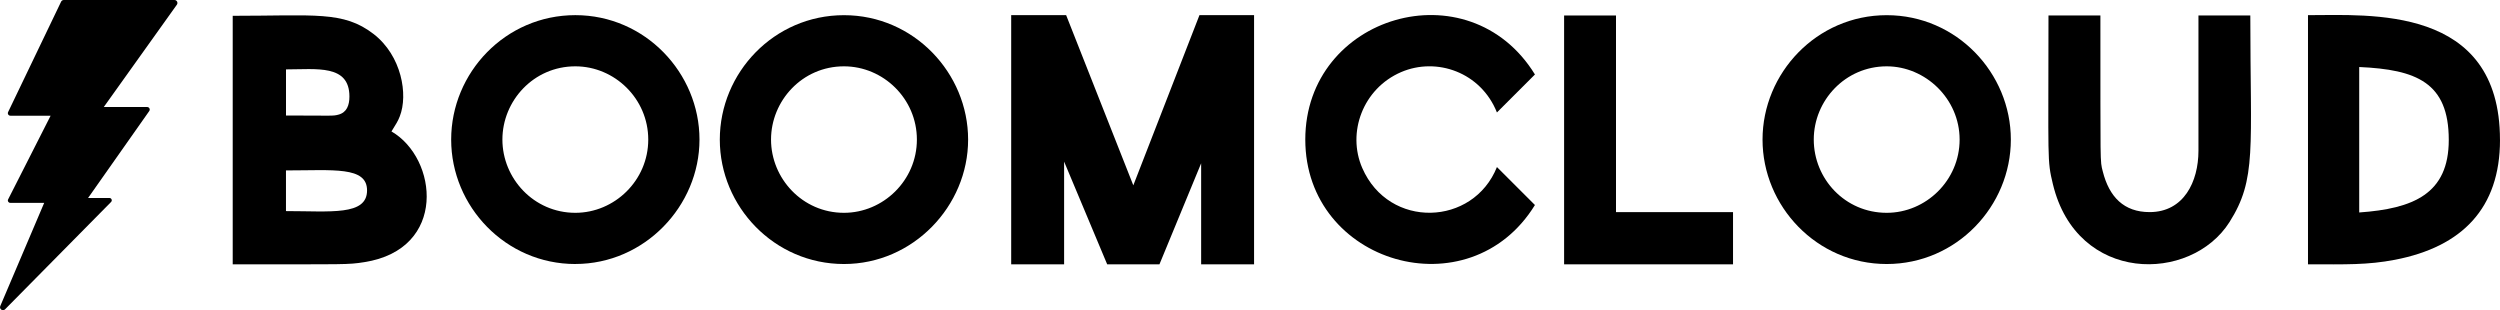 <?xml version="1.0" encoding="UTF-8"?> <svg xmlns="http://www.w3.org/2000/svg" id="Layer_2" data-name="Layer 2" viewBox="0 0 947.2 117.53"><defs><style> .cls-1 { fill: #000; stroke-width: 0px; } </style></defs><g id="Logo"><g><path class="cls-1" d="M148.32,49.8c17.53,10.14,21.28,44.58-10.28,49.52-6.36,1-6.42.81-49.87.84V5.99c31.04,0,41.88-1.94,53.34,6.87,10.69,8.24,13.17,23.04,9.96,31.22-.72,1.86-1.38,2.85-3.15,5.72ZM108.35,43.76c18.23.03,17.69.24,19.86-.32,3.17-.82,4.18-3.56,4.18-6.87,0-12.26-12.44-10.28-24.03-10.28v17.47ZM139.07,72.15c0-9.2-12.79-7.58-30.72-7.58v15.41c16.85,0,30.72,1.85,30.72-7.84Z"></path><path class="cls-1" d="M217.98,100.03c-26.39,0-47.04-21.78-47.04-47.14S191.49,5.74,217.98,5.74s47.04,21.95,47.04,47.14-20.83,47.14-47.04,47.14ZM217.98,25.13c-15.82,0-27.63,13.05-27.63,27.75s11.86,27.75,27.63,27.75c14.86,0,27.63-12.26,27.63-27.75s-12.73-27.75-27.63-27.75Z"></path><path class="cls-1" d="M319.76,100.03c-26.39,0-47.04-21.78-47.04-47.14s20.56-47.14,47.04-47.14,47.04,21.95,47.04,47.14-20.83,47.14-47.04,47.14ZM319.76,25.13c-15.82,0-27.63,13.05-27.63,27.75s11.86,27.75,27.63,27.75c14.86,0,27.63-12.26,27.63-27.75s-12.73-27.75-27.63-27.75Z"></path><polygon class="cls-1" points="403.17 100.15 383.12 100.15 383.12 5.74 403.94 5.74 429.39 70.22 454.45 5.74 475.14 5.74 475.14 100.15 455.09 100.15 455.09 61.87 439.29 100.15 419.49 100.15 403.17 61.23 403.17 100.15"></polygon><path class="cls-1" d="M581.56,77.67c-24.86,40.41-87.01,22.28-87.01-24.79s61.94-65.4,87.01-24.66l-14.4,14.39c-6.08-15.22-22.81-21.09-36.31-15.29-14.48,6.24-20.58,22.91-14.71,36.35,10.13,23.24,42.05,22.05,51.02-.38l14.4,14.39Z"></path><polygon class="cls-1" points="592.61 100.15 592.61 5.87 612.27 5.87 612.27 80.37 656.61 80.37 656.61 100.15 592.61 100.15"></polygon><path class="cls-1" d="M714.83,100.03c-26.54,0-47.04-21.95-47.04-47.14s20.51-47.14,47.04-47.14,47.04,21.95,47.04,47.14-20.52,47.14-47.04,47.14ZM714.83,25.13c-15.68,0-27.63,12.92-27.63,27.75s11.79,27.75,27.63,27.75c14.89,0,27.63-12.29,27.63-27.75s-12.94-27.75-27.63-27.75Z"></path><path class="cls-1" d="M852.6,5.87c0,50.68,2.47,61.93-7.9,78.29-14.66,23.12-57.8,23.41-66.9-14.39-2.23-9.29-1.67-8.18-1.67-63.91h19.67c.05,57.87-.18,54.81.9,59.09,2.43,9.68,8.03,15.41,17.74,15.41,12.98,0,18.51-11.55,18.51-23.25V5.87h19.66Z"></path><path class="cls-1" d="M947.2,53.01c0,25.87-14.37,40.51-39.78,45.41-10.49,2.02-18.6,1.73-32.97,1.73V5.74c23,.03,72.74-4.06,72.74,47.27ZM893.86,80.5c20.45-1.44,33.93-6.99,33.93-27.49,0-21.78-12.26-26.65-33.93-27.62v55.11Z"></path></g><path class="cls-1" d="M66.1,0H24.16c-.43,0-.83.25-1.01.64L3.07,42.46c-.31.64.16,1.38.87,1.38h15.24L3.07,75.56c-.3.59.13,1.29.79,1.29h12.89L.1,115.97c-.48,1.13.96,2.1,1.82,1.22l40.17-40.67c.55-.56.16-1.51-.63-1.51h-8.09l23.18-32.94c.45-.64,0-1.52-.79-1.52h-16.44L67.01,1.78c.53-.74,0-1.78-.91-1.78Z"></path></g></svg> 